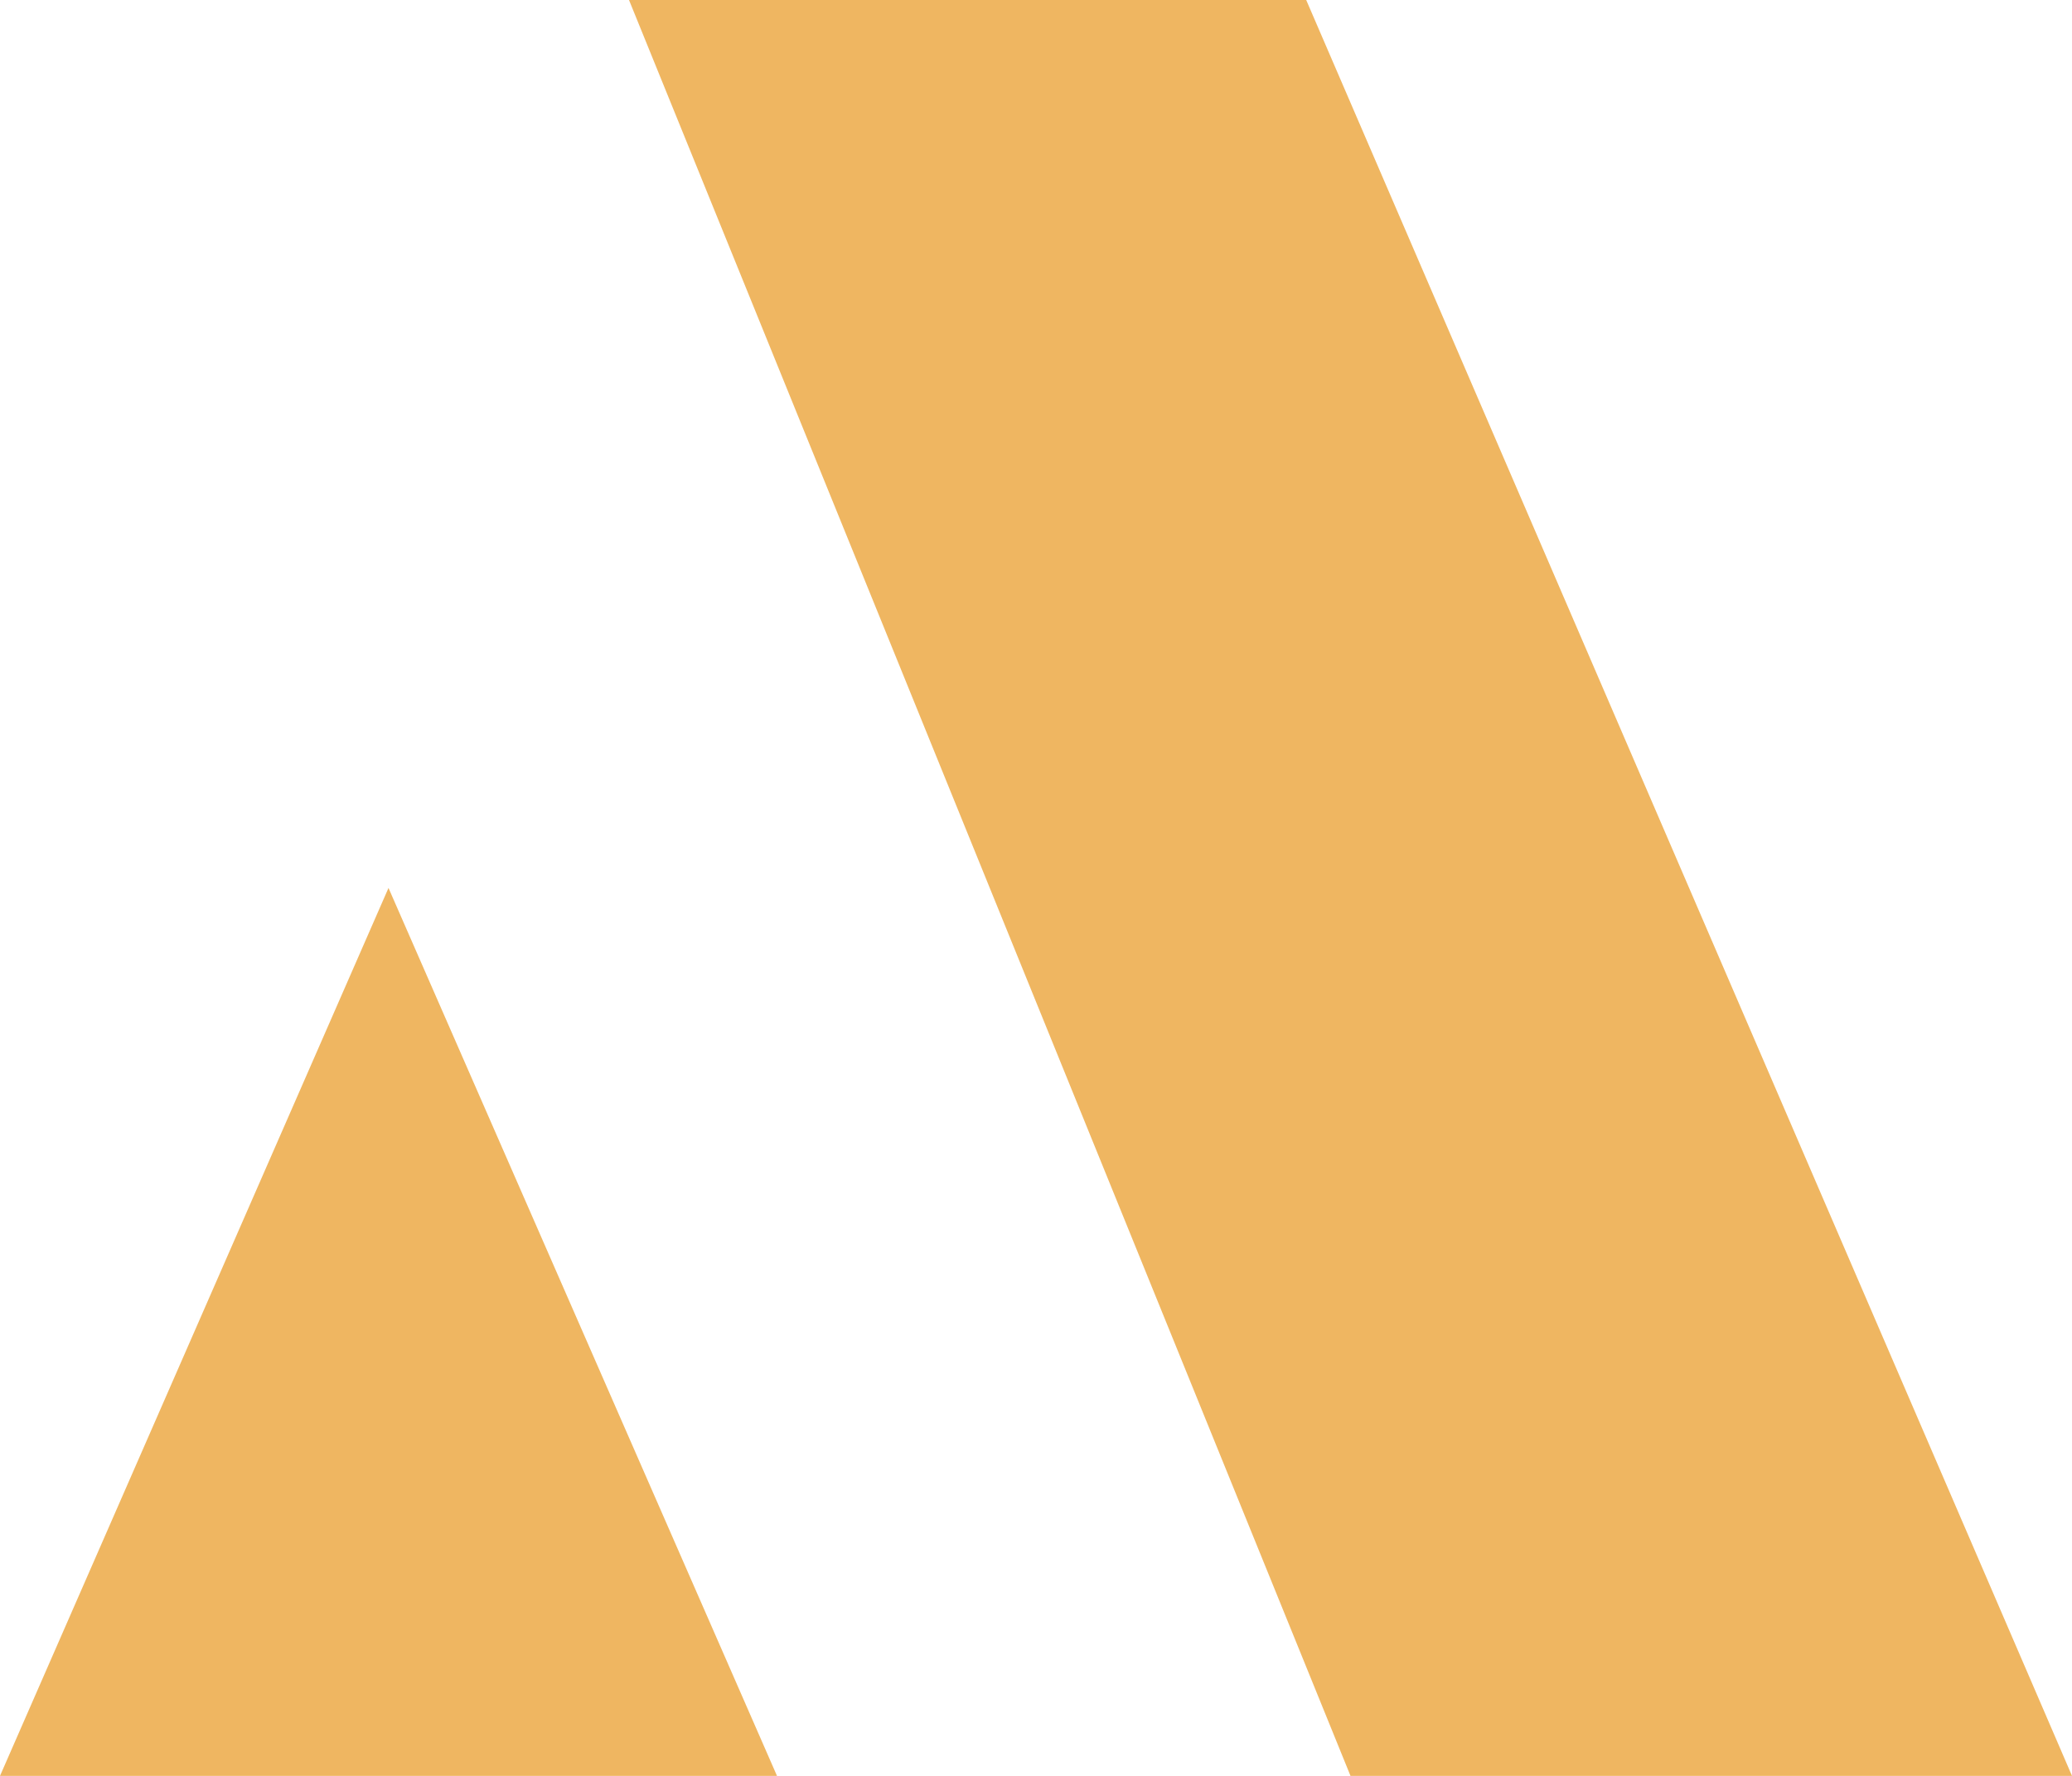 <svg width="56px" height="48px" viewBox="0 0 56 48" version="1.1" xmlns="http://www.w3.org/2000/svg" xmlns:xlink="http://www.w3.org/1999/xlink">
    <defs>
        <linearGradient x1="50%" y1="0%" x2="50%" y2="100%" id="linearGradient-1">
            <stop stop-color="#2D3949" offset="0%"></stop>
            <stop stop-color="#18202A" offset="100%"></stop>
        </linearGradient>
    </defs>
    <g id="Page-1" stroke="none" stroke-width="1" fill="none" fill-rule="evenodd">
        <g id="Главная" transform="translate(-60, -3728)" fill="#EFB661" fill-rule="nonzero">
            <g id="футер" transform="translate(0, 3692)">
                <g id="лого-copy" transform="translate(60, 36)">
                    <polygon id="Path-Copy-2" transform="translate(36.5, 24) scale(-1, 1) translate(-36.5, -24) " points="36.5 48 17 48 37.697 0 56 0"></polygon>
                    <polygon id="Path-2-Copy-5" points="0 48 21 48 10.5 24"></polygon>
                </g>
            </g>
        </g>
    </g>
</svg>